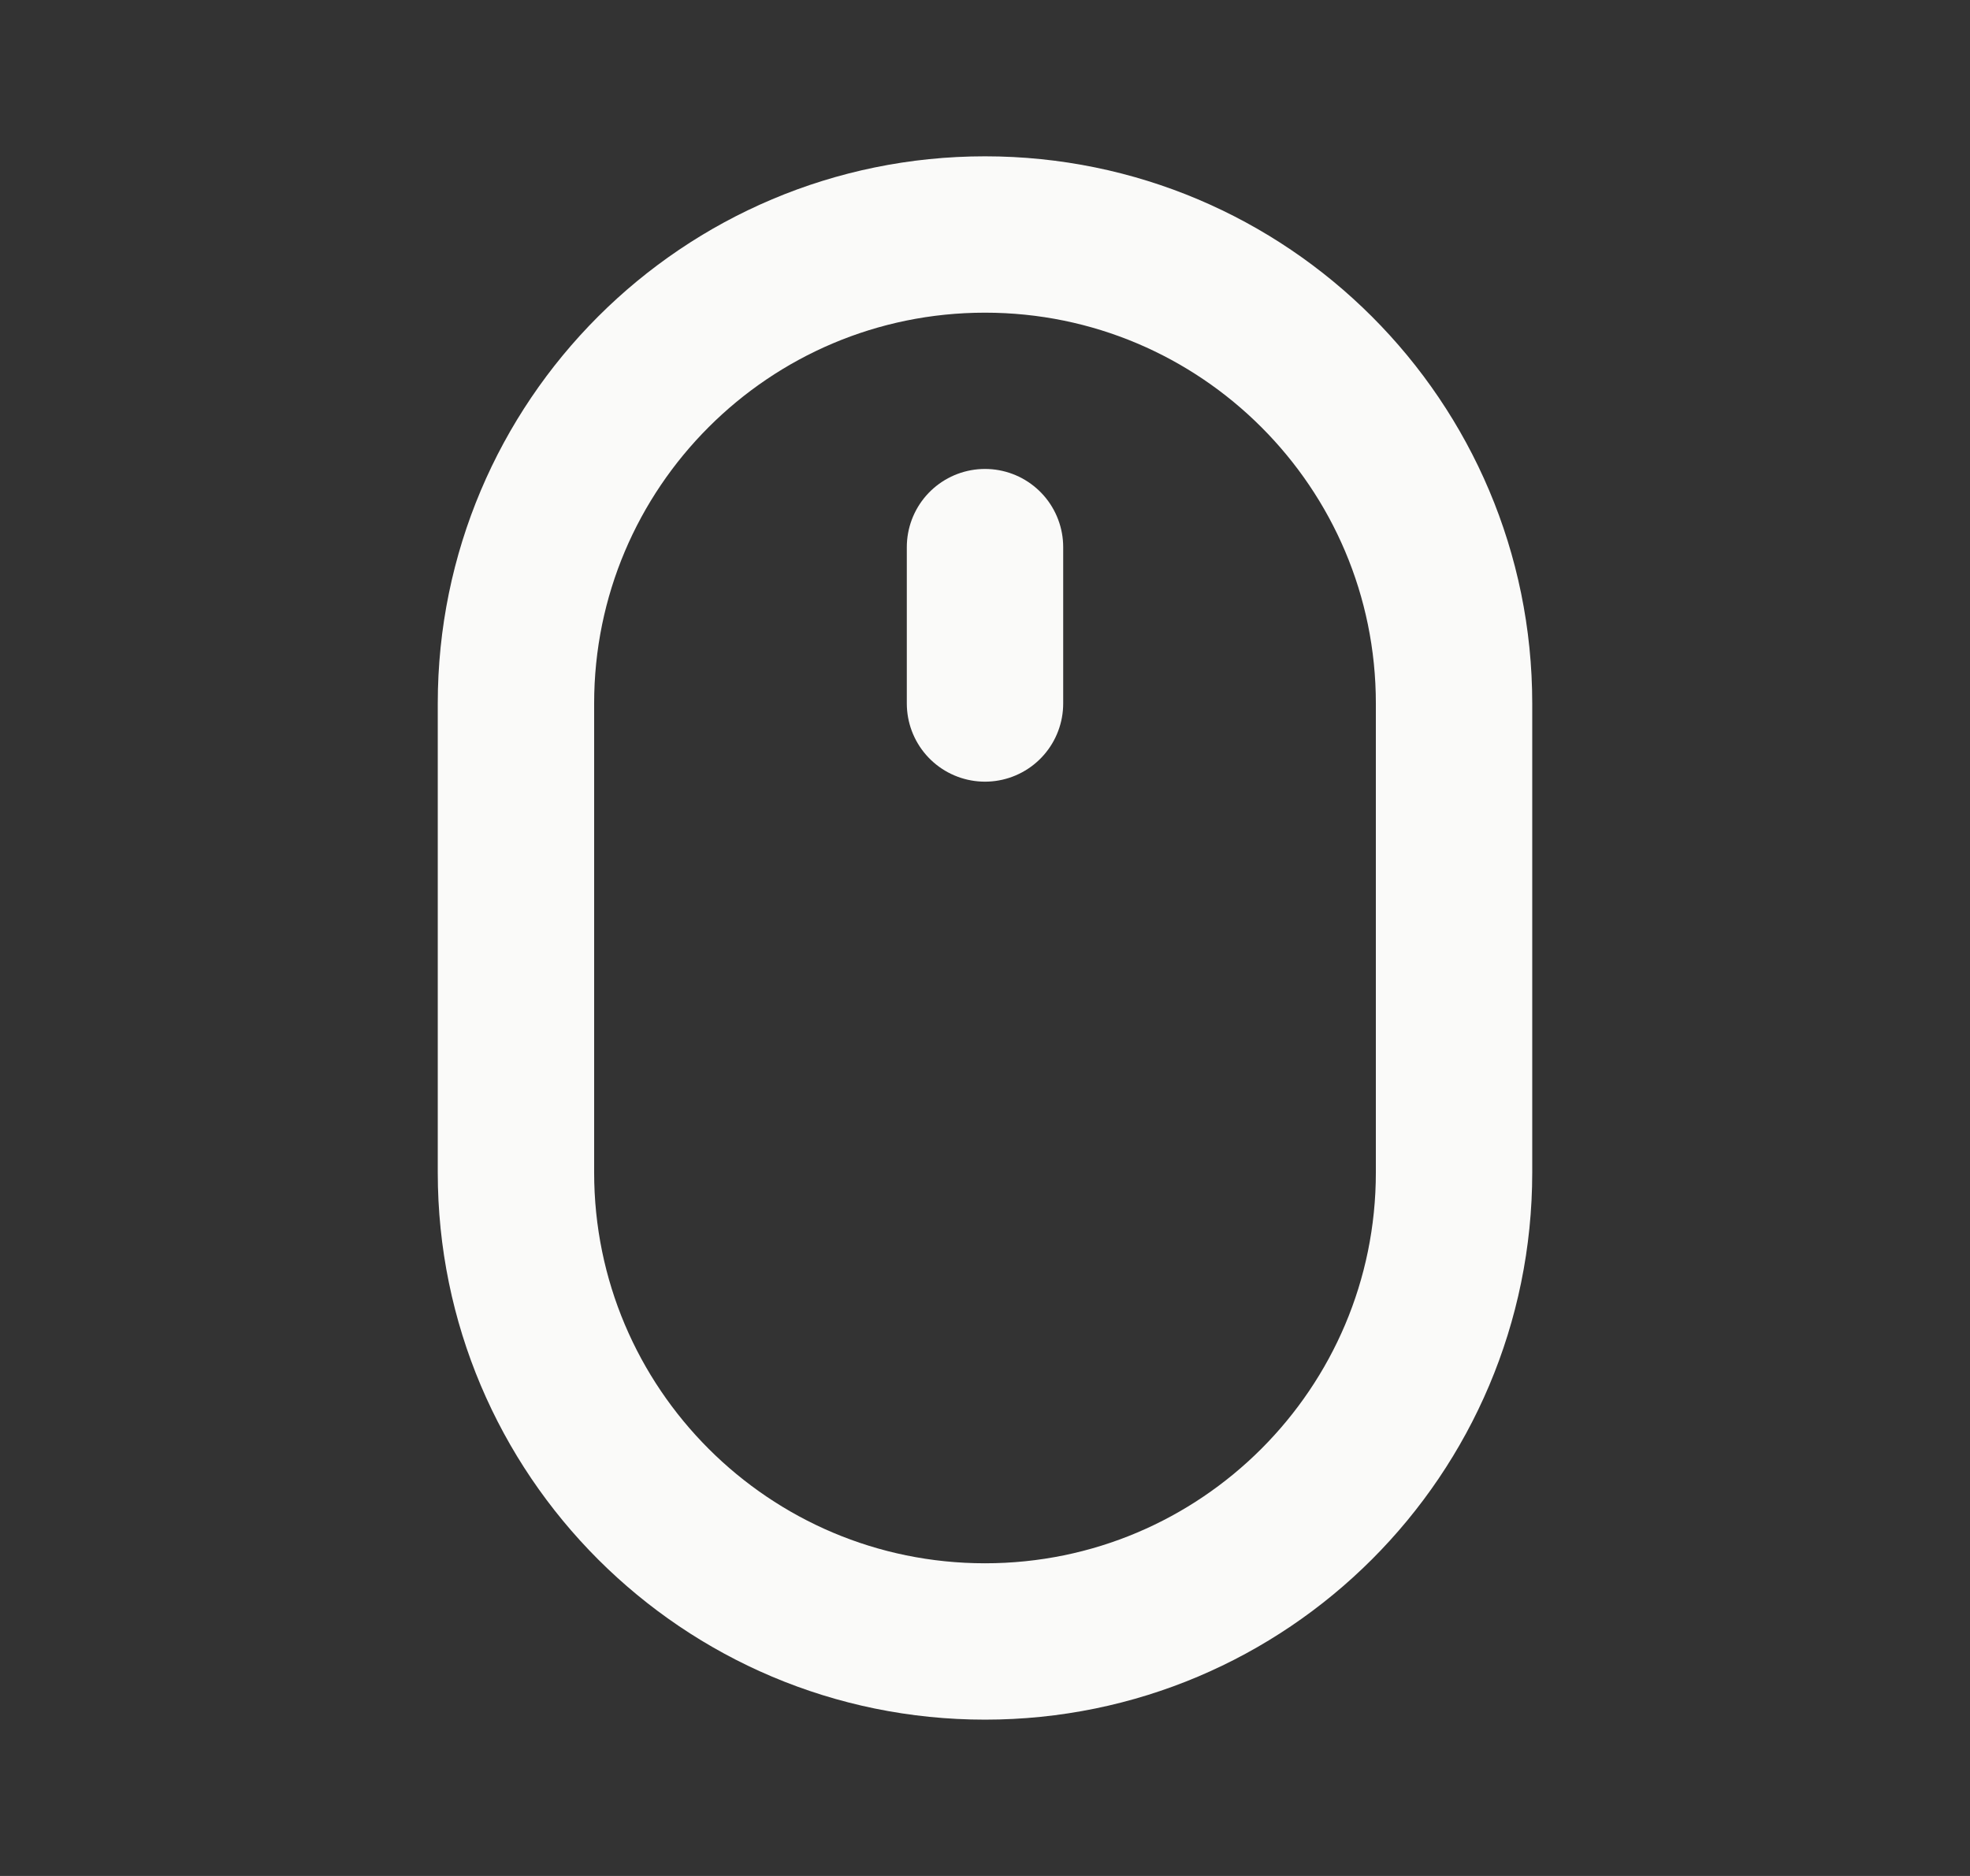 <svg width="21" height="20" viewBox="0 0 21 20" fill="none" xmlns="http://www.w3.org/2000/svg">
<rect x="0" y="0" width="21" height="20" fill="#333333" stroke="none"/>
<path d="M10.5 17.5C7.739 17.5 5.5 15.261 5.5 12.5V7.5C5.5 4.739 7.739 2.5 10.5 2.5C13.261 2.5 15.5 4.739 15.5 7.5V12.5C15.5 15.261 13.261 17.5 10.5 17.5Z" stroke="#FAFAF9" stroke-width="1.667" stroke-linecap="round" stroke-linejoin="round"/>
<path d="M10.5 7.5V5.833" stroke="#FAFAF9" stroke-width="1.667" stroke-linecap="round" stroke-linejoin="round"/>
</svg>

